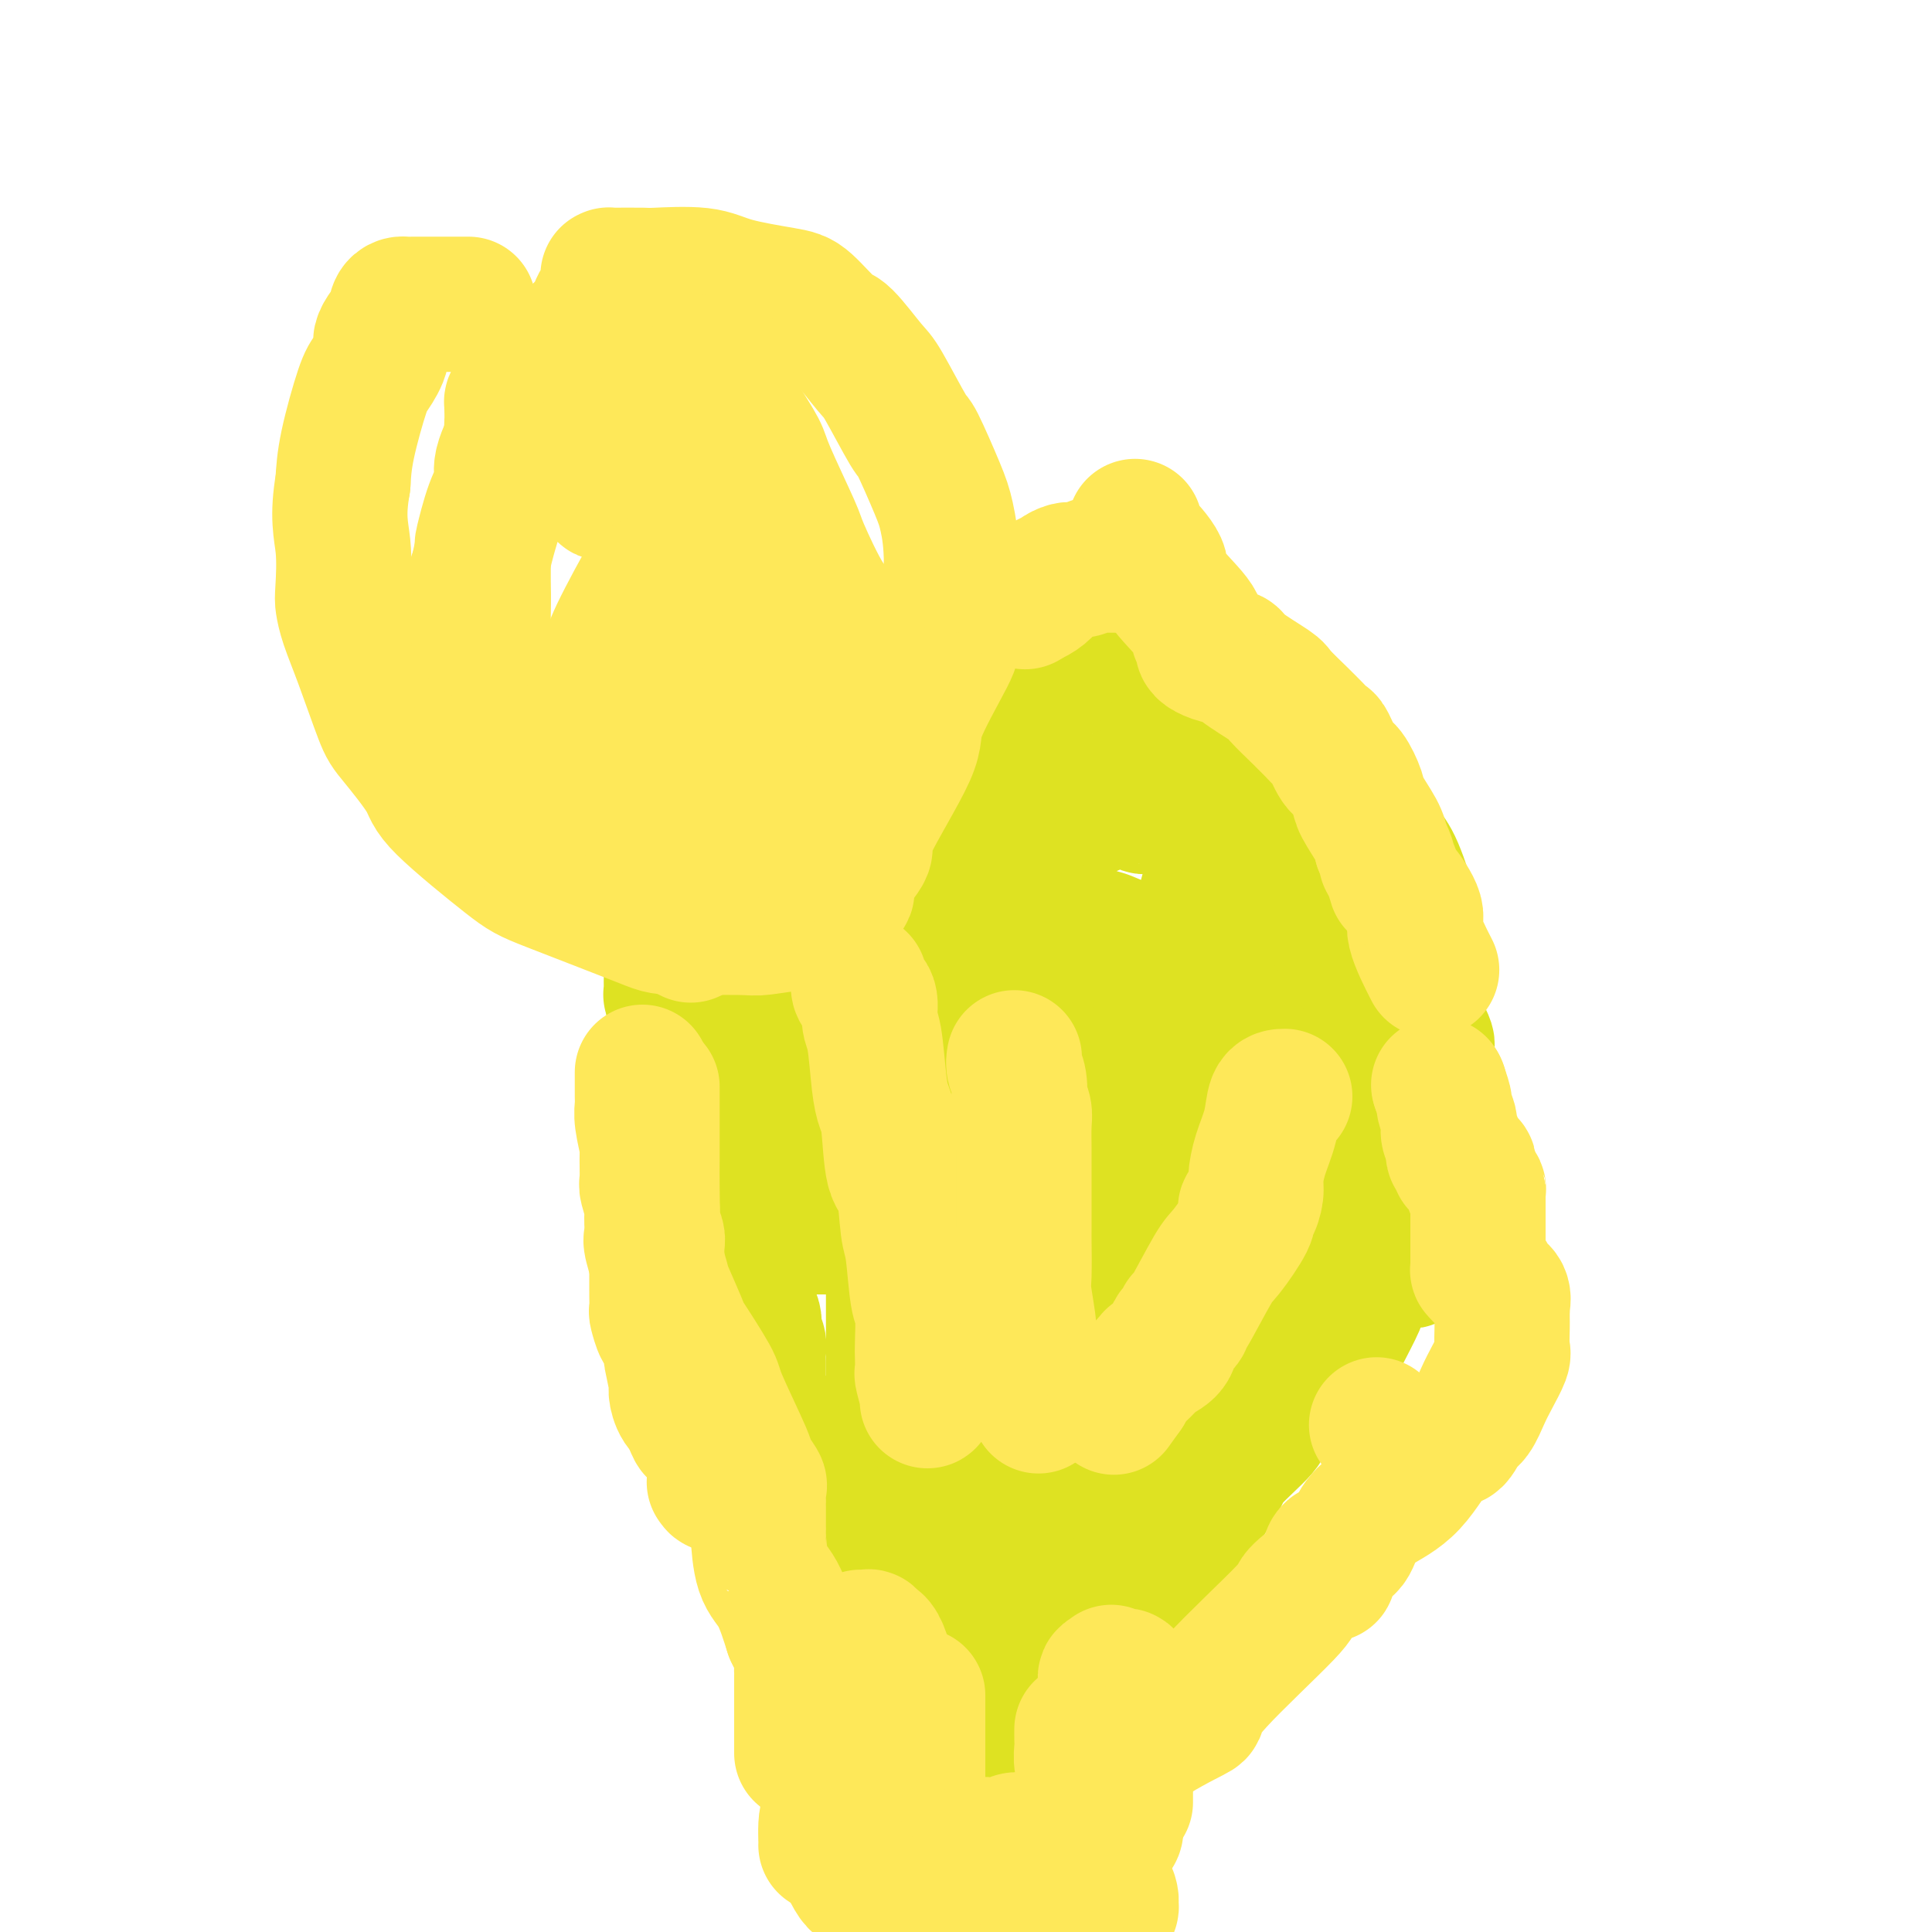 <svg viewBox='0 0 400 400' version='1.1' xmlns='http://www.w3.org/2000/svg' xmlns:xlink='http://www.w3.org/1999/xlink'><g fill='none' stroke='#DEE222' stroke-width='28' stroke-linecap='round' stroke-linejoin='round'><path d='M145,226c-0.030,-0.303 -0.061,-0.606 0,-1c0.061,-0.394 0.213,-0.879 0,-1c-0.213,-0.121 -0.792,0.121 -1,0c-0.208,-0.121 -0.045,-0.607 0,-1c0.045,-0.393 -0.029,-0.694 0,-1c0.029,-0.306 0.161,-0.619 0,-1c-0.161,-0.381 -0.617,-0.832 -1,-2c-0.383,-1.168 -0.695,-3.053 -1,-4c-0.305,-0.947 -0.604,-0.956 -1,-2c-0.396,-1.044 -0.891,-3.124 -1,-4c-0.109,-0.876 0.167,-0.550 0,-1c-0.167,-0.450 -0.777,-1.678 -1,-2c-0.223,-0.322 -0.060,0.261 0,0c0.060,-0.261 0.016,-1.365 0,-2c-0.016,-0.635 -0.004,-0.800 0,-1c0.004,-0.200 0.002,-0.436 0,-1c-0.002,-0.564 -0.002,-1.456 0,-2c0.002,-0.544 0.007,-0.741 0,-1c-0.007,-0.259 -0.027,-0.580 0,-1c0.027,-0.420 0.100,-0.937 0,-1c-0.100,-0.063 -0.373,0.329 0,0c0.373,-0.329 1.392,-1.380 2,-2c0.608,-0.620 0.804,-0.810 1,-1'/><path d='M142,194c0.631,-2.078 0.708,-1.273 1,-1c0.292,0.273 0.799,0.014 1,0c0.201,-0.014 0.096,0.215 0,0c-0.096,-0.215 -0.184,-0.876 0,-1c0.184,-0.124 0.639,0.289 1,0c0.361,-0.289 0.628,-1.281 1,-2c0.372,-0.719 0.849,-1.165 1,-1c0.151,0.165 -0.023,0.943 1,0c1.023,-0.943 3.242,-3.605 5,-5c1.758,-1.395 3.053,-1.523 5,-2c1.947,-0.477 4.545,-1.303 6,-2c1.455,-0.697 1.765,-1.263 3,-2c1.235,-0.737 3.393,-1.644 4,-2c0.607,-0.356 -0.338,-0.161 0,-1c0.338,-0.839 1.959,-2.713 3,-4c1.041,-1.287 1.504,-1.988 4,-4c2.496,-2.012 7.026,-5.334 10,-7c2.974,-1.666 4.391,-1.675 8,-4c3.609,-2.325 9.412,-6.965 12,-9c2.588,-2.035 1.963,-1.463 2,-2c0.037,-0.537 0.735,-2.182 1,-3c0.265,-0.818 0.095,-0.809 0,-1c-0.095,-0.191 -0.117,-0.580 0,-1c0.117,-0.420 0.371,-0.869 1,-1c0.629,-0.131 1.633,0.056 2,0c0.367,-0.056 0.097,-0.355 1,-1c0.903,-0.645 2.980,-1.637 4,-2c1.020,-0.363 0.985,-0.097 2,0c1.015,0.097 3.081,0.026 4,0c0.919,-0.026 0.691,-0.007 1,0c0.309,0.007 1.154,0.004 2,0'/><path d='M228,136c2.779,-0.434 1.726,-0.019 2,0c0.274,0.019 1.875,-0.359 3,0c1.125,0.359 1.776,1.456 3,4c1.224,2.544 3.022,6.537 4,8c0.978,1.463 1.134,0.396 2,1c0.866,0.604 2.440,2.878 3,4c0.560,1.122 0.106,1.091 1,2c0.894,0.909 3.135,2.758 4,4c0.865,1.242 0.353,1.876 1,3c0.647,1.124 2.452,2.739 3,4c0.548,1.261 -0.163,2.169 1,4c1.163,1.831 4.198,4.586 5,6c0.802,1.414 -0.629,1.487 0,3c0.629,1.513 3.318,4.466 4,6c0.682,1.534 -0.643,1.648 0,3c0.643,1.352 3.254,3.940 4,5c0.746,1.060 -0.371,0.590 0,1c0.371,0.410 2.231,1.700 3,2c0.769,0.300 0.446,-0.391 1,0c0.554,0.391 1.984,1.865 3,3c1.016,1.135 1.619,1.931 2,4c0.381,2.069 0.540,5.409 1,7c0.460,1.591 1.221,1.431 2,3c0.779,1.569 1.575,4.865 2,6c0.425,1.135 0.480,0.108 1,0c0.520,-0.108 1.506,0.703 2,1c0.494,0.297 0.497,0.080 1,0c0.503,-0.080 1.506,-0.021 2,0c0.494,0.021 0.479,0.006 1,0c0.521,-0.006 1.577,-0.002 2,0c0.423,0.002 0.211,0.001 0,0'/><path d='M291,220c2.084,-0.103 2.794,-0.860 3,-1c0.206,-0.140 -0.092,0.338 0,0c0.092,-0.338 0.574,-1.491 1,-2c0.426,-0.509 0.795,-0.373 0,-2c-0.795,-1.627 -2.753,-5.017 -4,-7c-1.247,-1.983 -1.781,-2.557 -5,-5c-3.219,-2.443 -9.121,-6.754 -12,-9c-2.879,-2.246 -2.733,-2.429 -4,-4c-1.267,-1.571 -3.945,-4.532 -5,-6c-1.055,-1.468 -0.487,-1.444 -1,-2c-0.513,-0.556 -2.109,-1.692 -4,-3c-1.891,-1.308 -4.078,-2.789 -5,-4c-0.922,-1.211 -0.579,-2.152 -2,-3c-1.421,-0.848 -4.604,-1.603 -6,-2c-1.396,-0.397 -1.004,-0.436 -2,-1c-0.996,-0.564 -3.381,-1.654 -5,-2c-1.619,-0.346 -2.474,0.051 -3,0c-0.526,-0.051 -0.723,-0.549 -1,-1c-0.277,-0.451 -0.633,-0.853 -1,-1c-0.367,-0.147 -0.745,-0.038 -1,0c-0.255,0.038 -0.386,0.006 -1,0c-0.614,-0.006 -1.710,0.013 -2,0c-0.290,-0.013 0.226,-0.058 -2,1c-2.226,1.058 -7.192,3.219 -10,4c-2.808,0.781 -3.456,0.183 -6,1c-2.544,0.817 -6.984,3.049 -9,4c-2.016,0.951 -1.606,0.622 -3,1c-1.394,0.378 -4.590,1.462 -6,2c-1.410,0.538 -1.033,0.529 -2,1c-0.967,0.471 -3.276,1.420 -5,2c-1.724,0.580 -2.862,0.790 -4,1'/><path d='M184,182c-8.656,3.204 -4.795,2.714 -4,3c0.795,0.286 -1.477,1.350 -3,3c-1.523,1.650 -2.298,3.888 -3,5c-0.702,1.112 -1.330,1.098 -2,2c-0.670,0.902 -1.381,2.720 -2,4c-0.619,1.280 -1.145,2.021 -2,3c-0.855,0.979 -2.040,2.195 -3,3c-0.960,0.805 -1.696,1.200 -3,3c-1.304,1.800 -3.176,5.005 -4,7c-0.824,1.995 -0.599,2.782 -1,5c-0.401,2.218 -1.429,5.869 -2,8c-0.571,2.131 -0.685,2.741 -1,4c-0.315,1.259 -0.832,3.166 -1,4c-0.168,0.834 0.011,0.594 0,1c-0.011,0.406 -0.213,1.457 0,2c0.213,0.543 0.840,0.576 2,1c1.160,0.424 2.854,1.237 4,2c1.146,0.763 1.745,1.476 4,2c2.255,0.524 6.165,0.860 8,1c1.835,0.140 1.594,0.082 3,0c1.406,-0.082 4.460,-0.190 6,0c1.540,0.190 1.566,0.678 3,0c1.434,-0.678 4.276,-2.522 6,-4c1.724,-1.478 2.330,-2.588 5,-5c2.670,-2.412 7.402,-6.124 10,-8c2.598,-1.876 3.060,-1.914 5,-5c1.940,-3.086 5.357,-9.219 7,-12c1.643,-2.781 1.513,-2.209 2,-4c0.487,-1.791 1.593,-5.944 2,-8c0.407,-2.056 0.116,-2.016 0,-3c-0.116,-0.984 -0.058,-2.992 0,-5'/><path d='M220,191c0.265,-2.917 -0.074,-2.211 -1,-3c-0.926,-0.789 -2.439,-3.073 -3,-4c-0.561,-0.927 -0.172,-0.497 -1,-1c-0.828,-0.503 -2.875,-1.939 -4,-3c-1.125,-1.061 -1.327,-1.748 -2,-2c-0.673,-0.252 -1.817,-0.069 -3,0c-1.183,0.069 -2.406,0.023 -3,0c-0.594,-0.023 -0.559,-0.024 -1,0c-0.441,0.024 -1.359,0.071 -4,2c-2.641,1.929 -7.006,5.740 -9,7c-1.994,1.260 -1.617,-0.029 -3,2c-1.383,2.029 -4.528,7.377 -6,10c-1.472,2.623 -1.272,2.520 -2,6c-0.728,3.480 -2.382,10.544 -3,14c-0.618,3.456 -0.198,3.305 0,5c0.198,1.695 0.174,5.238 0,7c-0.174,1.762 -0.499,1.744 0,2c0.499,0.256 1.823,0.787 4,2c2.177,1.213 5.209,3.110 7,4c1.791,0.890 2.342,0.775 6,2c3.658,1.225 10.422,3.790 14,5c3.578,1.210 3.971,1.066 5,1c1.029,-0.066 2.696,-0.052 5,0c2.304,0.052 5.247,0.144 8,0c2.753,-0.144 5.315,-0.524 7,-1c1.685,-0.476 2.491,-1.048 4,-3c1.509,-1.952 3.719,-5.283 5,-7c1.281,-1.717 1.632,-1.821 2,-4c0.368,-2.179 0.753,-6.433 1,-9c0.247,-2.567 0.356,-3.448 0,-6c-0.356,-2.552 -1.178,-6.776 -2,-11'/><path d='M241,206c-0.377,-4.919 -0.820,-4.216 -2,-5c-1.180,-0.784 -3.097,-3.055 -4,-4c-0.903,-0.945 -0.792,-0.564 -2,-1c-1.208,-0.436 -3.736,-1.690 -5,-2c-1.264,-0.310 -1.266,0.324 -3,0c-1.734,-0.324 -5.200,-1.604 -7,-2c-1.800,-0.396 -1.932,0.093 -3,0c-1.068,-0.093 -3.071,-0.767 -4,-1c-0.929,-0.233 -0.783,-0.025 -1,0c-0.217,0.025 -0.798,-0.133 -1,0c-0.202,0.133 -0.026,0.559 0,1c0.026,0.441 -0.098,0.899 0,1c0.098,0.101 0.417,-0.155 0,2c-0.417,2.155 -1.569,6.721 -2,9c-0.431,2.279 -0.142,2.270 0,4c0.142,1.730 0.135,5.197 0,7c-0.135,1.803 -0.399,1.941 0,3c0.399,1.059 1.461,3.040 2,4c0.539,0.960 0.554,0.898 1,2c0.446,1.102 1.323,3.366 2,4c0.677,0.634 1.156,-0.362 2,0c0.844,0.362 2.054,2.084 3,3c0.946,0.916 1.627,1.028 3,1c1.373,-0.028 3.436,-0.196 5,0c1.564,0.196 2.628,0.756 5,0c2.372,-0.756 6.051,-2.830 8,-4c1.949,-1.170 2.169,-1.438 5,-3c2.831,-1.562 8.274,-4.419 11,-6c2.726,-1.581 2.734,-1.887 4,-3c1.266,-1.113 3.790,-3.032 5,-4c1.210,-0.968 1.105,-0.984 1,-1'/><path d='M264,211c5.649,-4.301 2.772,-4.553 2,-5c-0.772,-0.447 0.561,-1.089 1,-2c0.439,-0.911 -0.018,-2.091 0,-3c0.018,-0.909 0.509,-1.546 0,-3c-0.509,-1.454 -2.020,-3.724 -3,-5c-0.980,-1.276 -1.429,-1.559 -3,-3c-1.571,-1.441 -4.264,-4.041 -6,-5c-1.736,-0.959 -2.514,-0.277 -3,0c-0.486,0.277 -0.679,0.149 -1,0c-0.321,-0.149 -0.770,-0.318 -1,0c-0.230,0.318 -0.243,1.123 0,1c0.243,-0.123 0.741,-1.173 0,1c-0.741,2.173 -2.720,7.570 -4,10c-1.280,2.430 -1.861,1.894 -3,5c-1.139,3.106 -2.836,9.855 -4,13c-1.164,3.145 -1.796,2.686 -2,5c-0.204,2.314 0.021,7.401 0,10c-0.021,2.599 -0.288,2.710 0,4c0.288,1.290 1.129,3.757 2,5c0.871,1.243 1.771,1.261 4,2c2.229,0.739 5.788,2.200 10,3c4.212,0.800 9.077,0.939 12,1c2.923,0.061 3.904,0.043 7,0c3.096,-0.043 8.308,-0.110 11,0c2.692,0.110 2.865,0.398 4,0c1.135,-0.398 3.232,-1.480 4,-2c0.768,-0.520 0.206,-0.476 0,-1c-0.206,-0.524 -0.055,-1.615 0,-2c0.055,-0.385 0.015,-0.065 0,-2c-0.015,-1.935 -0.004,-6.124 0,-9c0.004,-2.876 0.002,-4.438 0,-6'/><path d='M291,223c-1.009,-6.312 -3.532,-12.094 -5,-15c-1.468,-2.906 -1.881,-2.938 -4,-6c-2.119,-3.062 -5.945,-9.153 -8,-12c-2.055,-2.847 -2.337,-2.449 -5,-4c-2.663,-1.551 -7.705,-5.051 -10,-7c-2.295,-1.949 -1.844,-2.348 -3,-4c-1.156,-1.652 -3.920,-4.559 -5,-6c-1.080,-1.441 -0.476,-1.416 -1,-3c-0.524,-1.584 -2.175,-4.776 -3,-6c-0.825,-1.224 -0.823,-0.479 -1,-2c-0.177,-1.521 -0.534,-5.308 -1,-7c-0.466,-1.692 -1.043,-1.291 -2,-3c-0.957,-1.709 -2.296,-5.530 -3,-7c-0.704,-1.470 -0.775,-0.590 -2,-1c-1.225,-0.410 -3.604,-2.110 -5,-3c-1.396,-0.890 -1.811,-0.971 -4,-1c-2.189,-0.029 -6.154,-0.005 -8,0c-1.846,0.005 -1.573,-0.009 -3,0c-1.427,0.009 -4.554,0.040 -6,0c-1.446,-0.040 -1.209,-0.150 -3,0c-1.791,0.150 -5.608,0.562 -8,1c-2.392,0.438 -3.359,0.902 -6,1c-2.641,0.098 -6.957,-0.170 -9,0c-2.043,0.170 -1.815,0.777 -3,1c-1.185,0.223 -3.785,0.063 -5,0c-1.215,-0.063 -1.045,-0.030 -2,0c-0.955,0.030 -3.035,0.055 -4,0c-0.965,-0.055 -0.815,-0.190 -2,0c-1.185,0.190 -3.704,0.705 -5,1c-1.296,0.295 -1.370,0.370 -2,1c-0.630,0.630 -1.815,1.815 -3,3'/><path d='M160,144c-1.133,0.767 -1.465,0.686 -2,2c-0.535,1.314 -1.271,4.024 -2,5c-0.729,0.976 -1.449,0.218 -2,2c-0.551,1.782 -0.933,6.103 -1,8c-0.067,1.897 0.180,1.370 0,3c-0.180,1.630 -0.788,5.415 -1,7c-0.212,1.585 -0.029,0.968 0,2c0.029,1.032 -0.097,3.714 0,5c0.097,1.286 0.417,1.178 1,2c0.583,0.822 1.429,2.574 2,4c0.571,1.426 0.868,2.525 2,4c1.132,1.475 3.098,3.324 4,4c0.902,0.676 0.741,0.178 2,1c1.259,0.822 3.940,2.965 5,4c1.060,1.035 0.501,0.962 1,2c0.499,1.038 2.058,3.188 3,4c0.942,0.812 1.267,0.287 2,1c0.733,0.713 1.875,2.664 3,4c1.125,1.336 2.235,2.058 3,3c0.765,0.942 1.187,2.106 3,4c1.813,1.894 5.017,4.519 7,6c1.983,1.481 2.744,1.819 6,3c3.256,1.181 9.006,3.206 12,4c2.994,0.794 3.233,0.356 6,1c2.767,0.644 8.061,2.369 11,3c2.939,0.631 3.521,0.168 7,0c3.479,-0.168 9.855,-0.039 13,0c3.145,0.039 3.060,-0.010 6,0c2.940,0.010 8.907,0.080 12,0c3.093,-0.080 3.312,-0.308 5,-1c1.688,-0.692 4.844,-1.846 8,-3'/><path d='M276,228c2.020,-0.968 0.570,-1.386 2,-3c1.430,-1.614 5.742,-4.422 8,-6c2.258,-1.578 2.464,-1.925 3,-4c0.536,-2.075 1.402,-5.879 2,-8c0.598,-2.121 0.927,-2.559 1,-5c0.073,-2.441 -0.109,-6.884 0,-9c0.109,-2.116 0.510,-1.903 0,-4c-0.510,-2.097 -1.932,-6.502 -3,-9c-1.068,-2.498 -1.782,-3.088 -3,-5c-1.218,-1.912 -2.938,-5.144 -4,-7c-1.062,-1.856 -1.465,-2.334 -3,-4c-1.535,-1.666 -4.204,-4.520 -6,-6c-1.796,-1.480 -2.721,-1.588 -5,-3c-2.279,-1.412 -5.913,-4.129 -8,-6c-2.087,-1.871 -2.626,-2.896 -4,-5c-1.374,-2.104 -3.584,-5.288 -5,-7c-1.416,-1.712 -2.039,-1.951 -3,-3c-0.961,-1.049 -2.259,-2.908 -3,-4c-0.741,-1.092 -0.923,-1.418 -2,-2c-1.077,-0.582 -3.047,-1.421 -4,-2c-0.953,-0.579 -0.890,-0.898 -2,-1c-1.110,-0.102 -3.395,0.014 -5,0c-1.605,-0.014 -2.531,-0.157 -3,0c-0.469,0.157 -0.479,0.613 -1,1c-0.521,0.387 -1.551,0.706 -3,2c-1.449,1.294 -3.316,3.565 -4,5c-0.684,1.435 -0.183,2.034 -1,3c-0.817,0.966 -2.951,2.300 -4,3c-1.049,0.700 -1.013,0.765 -1,1c0.013,0.235 0.004,0.638 0,1c-0.004,0.362 -0.002,0.681 0,1'/><path d='M215,142c-2.116,2.764 -0.405,1.174 0,1c0.405,-0.174 -0.497,1.067 -1,2c-0.503,0.933 -0.607,1.557 -1,2c-0.393,0.443 -1.075,0.705 -2,3c-0.925,2.295 -2.094,6.621 -3,9c-0.906,2.379 -1.549,2.809 -2,4c-0.451,1.191 -0.709,3.142 -1,4c-0.291,0.858 -0.614,0.624 -1,1c-0.386,0.376 -0.836,1.361 -1,2c-0.164,0.639 -0.044,0.931 0,1c0.044,0.069 0.012,-0.084 0,0c-0.012,0.084 -0.003,0.404 0,1c0.003,0.596 0.001,1.466 0,2c-0.001,0.534 -0.000,0.731 0,1c0.000,0.269 0.000,0.611 0,1c-0.000,0.389 -0.000,0.825 0,1c0.000,0.175 0.000,0.087 0,0'/><path d='M211,245c-0.000,0.581 -0.000,1.161 0,2c0.000,0.839 0.001,1.936 0,3c-0.001,1.064 -0.003,2.096 0,3c0.003,0.904 0.012,1.679 0,2c-0.012,0.321 -0.043,0.187 0,1c0.043,0.813 0.162,2.571 0,3c-0.162,0.429 -0.603,-0.473 -1,0c-0.397,0.473 -0.750,2.321 -1,3c-0.250,0.679 -0.397,0.189 -1,1c-0.603,0.811 -1.664,2.923 -2,4c-0.336,1.077 0.051,1.120 0,2c-0.051,0.880 -0.539,2.599 -1,3c-0.461,0.401 -0.894,-0.515 -1,1c-0.106,1.515 0.115,5.460 0,7c-0.115,1.540 -0.567,0.674 -1,2c-0.433,1.326 -0.848,4.843 -1,7c-0.152,2.157 -0.041,2.956 0,4c0.041,1.044 0.011,2.335 0,3c-0.011,0.665 -0.003,0.703 0,1c0.003,0.297 0.001,0.853 0,1c-0.001,0.147 -0.000,-0.116 0,0c0.000,0.116 0.000,0.613 0,1c-0.000,0.387 -0.000,0.666 0,1c0.000,0.334 0.000,0.722 0,1c-0.000,0.278 -0.000,0.446 0,1c0.000,0.554 0.000,1.495 0,2c-0.000,0.505 -0.000,0.573 0,1c0.000,0.427 0.000,1.214 0,2'/><path d='M202,307c-0.000,2.616 -0.000,0.156 0,0c0.000,-0.156 0.000,1.990 0,3c-0.000,1.010 -0.000,0.882 0,1c0.000,0.118 0.000,0.482 0,1c-0.000,0.518 -0.000,1.189 0,2c0.000,0.811 0.001,1.762 0,2c-0.001,0.238 -0.003,-0.238 0,0c0.003,0.238 0.011,1.192 0,2c-0.011,0.808 -0.041,1.472 0,2c0.041,0.528 0.155,0.919 0,1c-0.155,0.081 -0.577,-0.148 0,1c0.577,1.148 2.155,3.674 3,5c0.845,1.326 0.958,1.454 1,2c0.042,0.546 0.015,1.512 0,2c-0.015,0.488 -0.017,0.498 0,1c0.017,0.502 0.054,1.497 0,2c-0.054,0.503 -0.197,0.513 0,1c0.197,0.487 0.735,1.452 1,2c0.265,0.548 0.259,0.680 0,1c-0.259,0.320 -0.769,0.829 0,1c0.769,0.171 2.818,0.004 4,0c1.182,-0.004 1.497,0.154 2,0c0.503,-0.154 1.192,-0.619 2,-1c0.808,-0.381 1.733,-0.679 2,-1c0.267,-0.321 -0.125,-0.667 0,-1c0.125,-0.333 0.765,-0.653 1,-1c0.235,-0.347 0.063,-0.722 0,-1c-0.063,-0.278 -0.017,-0.459 0,-1c0.017,-0.541 0.005,-1.440 0,-2c-0.005,-0.560 -0.002,-0.780 0,-1'/><path d='M218,330c0.908,-1.417 1.679,-0.959 2,-1c0.321,-0.041 0.191,-0.582 1,-1c0.809,-0.418 2.556,-0.714 3,-1c0.444,-0.286 -0.414,-0.562 0,-1c0.414,-0.438 2.100,-1.037 3,-2c0.900,-0.963 1.016,-2.291 1,-3c-0.016,-0.709 -0.162,-0.799 0,-1c0.162,-0.201 0.632,-0.513 1,-2c0.368,-1.487 0.633,-4.151 1,-6c0.367,-1.849 0.834,-2.885 1,-4c0.166,-1.115 0.030,-2.308 0,-3c-0.030,-0.692 0.044,-0.881 0,-2c-0.044,-1.119 -0.208,-3.168 0,-4c0.208,-0.832 0.788,-0.446 1,-2c0.212,-1.554 0.057,-5.047 0,-7c-0.057,-1.953 -0.014,-2.366 0,-4c0.014,-1.634 0.001,-4.489 0,-6c-0.001,-1.511 0.010,-1.679 0,-3c-0.010,-1.321 -0.040,-3.797 0,-5c0.040,-1.203 0.150,-1.133 0,-2c-0.150,-0.867 -0.562,-2.670 -1,-4c-0.438,-1.330 -0.903,-2.186 -1,-3c-0.097,-0.814 0.173,-1.587 0,-2c-0.173,-0.413 -0.791,-0.465 -1,-1c-0.209,-0.535 -0.010,-1.553 0,-2c0.010,-0.447 -0.169,-0.324 0,-1c0.169,-0.676 0.684,-2.150 1,-3c0.316,-0.850 0.431,-1.075 1,-2c0.569,-0.925 1.591,-2.550 2,-3c0.409,-0.450 0.204,0.275 0,1'/><path d='M233,250c0.603,-1.136 0.112,-0.475 0,0c-0.112,0.475 0.157,0.764 0,2c-0.157,1.236 -0.739,3.420 -1,5c-0.261,1.580 -0.199,2.555 -1,6c-0.801,3.445 -2.463,9.361 -3,13c-0.537,3.639 0.052,5.003 0,8c-0.052,2.997 -0.746,7.629 -1,10c-0.254,2.371 -0.068,2.483 0,3c0.068,0.517 0.018,1.441 0,2c-0.018,0.559 -0.005,0.753 0,1c0.005,0.247 0.001,0.546 0,1c-0.001,0.454 -0.000,1.063 0,2c0.000,0.937 0.000,2.201 0,3c-0.000,0.799 -0.000,1.132 0,4c0.000,2.868 0.001,8.272 0,11c-0.001,2.728 -0.005,2.780 0,4c0.005,1.220 0.019,3.607 0,5c-0.019,1.393 -0.071,1.793 0,1c0.071,-0.793 0.264,-2.777 0,-4c-0.264,-1.223 -0.984,-1.684 -2,-4c-1.016,-2.316 -2.327,-6.487 -3,-9c-0.673,-2.513 -0.708,-3.370 -1,-5c-0.292,-1.630 -0.841,-4.034 -1,-5c-0.159,-0.966 0.074,-0.493 -1,-2c-1.074,-1.507 -3.453,-4.992 -5,-7c-1.547,-2.008 -2.260,-2.538 -4,-5c-1.740,-2.462 -4.507,-6.855 -6,-9c-1.493,-2.145 -1.712,-2.041 -2,-3c-0.288,-0.959 -0.644,-2.979 -1,-5'/><path d='M201,273c-3.425,-5.920 -2.486,-5.219 -2,-5c0.486,0.219 0.520,-0.045 0,-1c-0.520,-0.955 -1.593,-2.601 -2,-4c-0.407,-1.399 -0.149,-2.550 -1,-4c-0.851,-1.450 -2.813,-3.197 -4,-4c-1.187,-0.803 -1.600,-0.661 -2,-1c-0.400,-0.339 -0.786,-1.160 -2,-2c-1.214,-0.840 -3.254,-1.698 -4,-2c-0.746,-0.302 -0.196,-0.049 0,0c0.196,0.049 0.038,-0.105 0,0c-0.038,0.105 0.042,0.468 0,1c-0.042,0.532 -0.207,1.232 0,2c0.207,0.768 0.788,1.605 1,3c0.212,1.395 0.057,3.347 0,5c-0.057,1.653 -0.015,3.007 0,4c0.015,0.993 0.004,1.625 0,5c-0.004,3.375 -0.001,9.493 0,13c0.001,3.507 0.000,4.404 0,7c-0.000,2.596 -0.000,6.893 0,9c0.000,2.107 0.000,2.026 0,3c-0.000,0.974 -0.000,3.004 0,4c0.000,0.996 0.000,0.957 0,2c-0.000,1.043 -0.000,3.166 0,4c0.000,0.834 0.000,0.378 0,1c-0.000,0.622 -0.000,2.320 0,3c0.000,0.680 0.000,0.340 0,0'/><path d='M185,316c0.154,10.606 0.041,4.120 0,2c-0.041,-2.120 -0.008,0.126 0,2c0.008,1.874 -0.009,3.376 0,4c0.009,0.624 0.044,0.371 0,1c-0.044,0.629 -0.167,2.140 0,3c0.167,0.860 0.625,1.068 1,1c0.375,-0.068 0.666,-0.410 1,0c0.334,0.410 0.709,1.574 1,2c0.291,0.426 0.497,0.114 1,0c0.503,-0.114 1.304,-0.030 2,0c0.696,0.030 1.288,0.007 2,0c0.712,-0.007 1.544,0.002 2,0c0.456,-0.002 0.537,-0.015 1,0c0.463,0.015 1.309,0.056 2,0c0.691,-0.056 1.226,-0.211 2,0c0.774,0.211 1.785,0.788 2,1c0.215,0.212 -0.367,0.061 0,0c0.367,-0.061 1.684,-0.030 3,0'/><path d='M205,332c3.790,0.156 4.764,0.044 6,0c1.236,-0.044 2.732,-0.022 4,0c1.268,0.022 2.308,0.044 3,0c0.692,-0.044 1.037,-0.155 2,0c0.963,0.155 2.545,0.574 4,1c1.455,0.426 2.782,0.857 4,1c1.218,0.143 2.326,-0.003 3,0c0.674,0.003 0.913,0.156 1,0c0.087,-0.156 0.023,-0.619 0,-1c-0.023,-0.381 -0.006,-0.679 0,-1c0.006,-0.321 0.002,-0.663 0,-1c-0.002,-0.337 -0.001,-0.668 0,-1'/><path d='M232,330c0.407,-0.826 0.924,-0.891 1,-1c0.076,-0.109 -0.288,-0.263 0,-1c0.288,-0.737 1.227,-2.056 2,-3c0.773,-0.944 1.381,-1.512 2,-2c0.619,-0.488 1.251,-0.895 2,-1c0.749,-0.105 1.616,0.093 2,0c0.384,-0.093 0.287,-0.475 1,-1c0.713,-0.525 2.238,-1.191 3,-2c0.762,-0.809 0.762,-1.761 2,-4c1.238,-2.239 3.712,-5.766 5,-8c1.288,-2.234 1.388,-3.175 3,-5c1.612,-1.825 4.737,-4.535 6,-6c1.263,-1.465 0.665,-1.687 2,-3c1.335,-1.313 4.604,-3.718 6,-5c1.396,-1.282 0.920,-1.439 2,-3c1.080,-1.561 3.715,-4.524 5,-6c1.285,-1.476 1.219,-1.465 2,-3c0.781,-1.535 2.409,-4.615 3,-6c0.591,-1.385 0.146,-1.075 0,-2c-0.146,-0.925 0.006,-3.085 0,-4c-0.006,-0.915 -0.170,-0.585 0,-1c0.170,-0.415 0.673,-1.575 1,-2c0.327,-0.425 0.480,-0.114 1,0c0.520,0.114 1.409,0.031 2,0c0.591,-0.031 0.883,-0.009 1,0c0.117,0.009 0.058,0.004 0,0'/><path d='M286,261c1.250,-0.001 2.373,-0.004 3,0c0.627,0.004 0.756,0.015 1,0c0.244,-0.015 0.601,-0.056 1,0c0.399,0.056 0.838,0.207 1,0c0.162,-0.207 0.046,-0.774 0,-1c-0.046,-0.226 -0.023,-0.113 0,0'/><path d='M291,260c-0.650,0.004 -1.300,0.008 -2,0c-0.700,-0.008 -1.449,-0.029 -2,0c-0.551,0.029 -0.905,0.107 -1,0c-0.095,-0.107 0.068,-0.400 0,0c-0.068,0.400 -0.368,1.494 -1,2c-0.632,0.506 -1.595,0.425 -2,1c-0.405,0.575 -0.253,1.808 -2,4c-1.747,2.192 -5.393,5.345 -7,7c-1.607,1.655 -1.176,1.813 -2,3c-0.824,1.187 -2.904,3.404 -4,4c-1.096,0.596 -1.208,-0.429 -2,0c-0.792,0.429 -2.264,2.311 -3,3c-0.736,0.689 -0.737,0.186 -1,0c-0.263,-0.186 -0.790,-0.053 -1,0c-0.210,0.053 -0.105,0.027 0,0'/><path d='M261,267c0.008,0.356 0.015,0.712 0,1c-0.015,0.288 -0.054,0.508 0,1c0.054,0.492 0.200,1.255 0,2c-0.200,0.745 -0.747,1.471 -1,2c-0.253,0.529 -0.210,0.860 -1,2c-0.790,1.140 -2.411,3.088 -3,4c-0.589,0.912 -0.145,0.787 0,1c0.145,0.213 -0.007,0.765 0,1c0.007,0.235 0.174,0.155 0,0c-0.174,-0.155 -0.689,-0.385 -1,0c-0.311,0.385 -0.418,1.384 -1,2c-0.582,0.616 -1.638,0.849 -2,1c-0.362,0.151 -0.030,0.220 -1,1c-0.970,0.780 -3.241,2.273 -4,3c-0.759,0.727 -0.007,0.689 0,1c0.007,0.311 -0.730,0.970 -1,1c-0.270,0.030 -0.073,-0.569 0,-1c0.073,-0.431 0.021,-0.695 0,-1c-0.021,-0.305 -0.010,-0.653 0,-1'/><path d='M246,287c-1.129,0.267 0.047,-1.066 -2,-2c-2.047,-0.934 -7.319,-1.467 -10,-2c-2.681,-0.533 -2.771,-1.064 -5,-2c-2.229,-0.936 -6.596,-2.278 -9,-3c-2.404,-0.722 -2.846,-0.826 -4,-2c-1.154,-1.174 -3.020,-3.419 -4,-4c-0.980,-0.581 -1.072,0.500 -1,0c0.072,-0.500 0.309,-2.582 0,-4c-0.309,-1.418 -1.165,-2.173 -2,-3c-0.835,-0.827 -1.650,-1.728 -3,-3c-1.350,-1.272 -3.234,-2.915 -4,-4c-0.766,-1.085 -0.413,-1.611 -2,-2c-1.587,-0.389 -5.113,-0.640 -7,-1c-1.887,-0.360 -2.137,-0.828 -4,-1c-1.863,-0.172 -5.341,-0.046 -7,0c-1.659,0.046 -1.500,0.012 -3,0c-1.500,-0.012 -4.661,-0.003 -6,0c-1.339,0.003 -0.857,0.001 -2,0c-1.143,-0.001 -3.912,-0.000 -5,0c-1.088,0.000 -0.496,0.000 -1,0c-0.504,-0.000 -2.104,-0.001 -3,0c-0.896,0.001 -1.088,0.003 -2,0c-0.912,-0.003 -2.543,-0.011 -3,0c-0.457,0.011 0.262,0.041 0,0c-0.262,-0.041 -1.503,-0.155 -2,0c-0.497,0.155 -0.248,0.577 0,1'/><path d='M155,255c-6.978,-0.203 -1.922,-0.209 0,0c1.922,0.209 0.711,0.633 0,1c-0.711,0.367 -0.923,0.676 -1,1c-0.077,0.324 -0.021,0.664 0,1c0.021,0.336 0.005,0.669 0,1c-0.005,0.331 -0.001,0.662 0,1c0.001,0.338 -0.001,0.684 0,1c0.001,0.316 0.004,0.602 0,1c-0.004,0.398 -0.016,0.906 0,1c0.016,0.094 0.061,-0.227 0,0c-0.061,0.227 -0.227,1.002 0,2c0.227,0.998 0.846,2.218 1,3c0.154,0.782 -0.156,1.126 0,2c0.156,0.874 0.778,2.279 1,3c0.222,0.721 0.046,0.760 0,1c-0.046,0.240 0.040,0.682 0,1c-0.040,0.318 -0.207,0.511 0,1c0.207,0.489 0.788,1.273 1,2c0.212,0.727 0.056,1.398 0,2c-0.056,0.602 -0.011,1.134 0,2c0.011,0.866 -0.012,2.067 0,3c0.012,0.933 0.058,1.598 0,2c-0.058,0.402 -0.221,0.541 0,1c0.221,0.459 0.827,1.239 1,2c0.173,0.761 -0.086,1.503 0,2c0.086,0.497 0.517,0.749 1,1c0.483,0.251 1.019,0.501 1,1c-0.019,0.499 -0.593,1.247 0,3c0.593,1.753 2.352,4.510 3,6c0.648,1.490 0.185,1.711 1,3c0.815,1.289 2.907,3.644 5,6'/><path d='M169,312c2.261,3.758 1.915,1.153 2,1c0.085,-0.153 0.601,2.147 1,3c0.399,0.853 0.680,0.261 1,0c0.320,-0.261 0.680,-0.190 1,0c0.320,0.190 0.599,0.498 1,1c0.401,0.502 0.922,1.196 2,2c1.078,0.804 2.713,1.716 2,1c-0.713,-0.716 -3.775,-3.062 -5,-4c-1.225,-0.938 -0.612,-0.469 0,0'/><path d='M174,316c0.457,-0.087 0.914,-0.173 1,0c0.086,0.173 -0.198,0.606 0,1c0.198,0.394 0.879,0.749 1,1c0.121,0.251 -0.318,0.397 0,1c0.318,0.603 1.393,1.662 1,1c-0.393,-0.662 -2.255,-3.046 -3,-4c-0.745,-0.954 -0.372,-0.477 0,0'/><path d='M206,352c0.000,0.670 0.000,1.340 0,2c-0.000,0.660 -0.000,1.310 0,2c0.000,0.690 0.000,1.418 0,2c-0.000,0.582 -0.000,1.017 0,3c0.000,1.983 0.000,5.515 0,7c-0.000,1.485 -0.000,0.924 0,2c0.000,1.076 0.000,3.789 0,5c-0.000,1.211 -0.000,0.919 0,1c0.000,0.081 0.000,0.536 0,1c-0.000,0.464 -0.000,0.938 0,1c0.000,0.062 0.001,-0.287 0,0c-0.001,0.287 -0.004,1.211 0,2c0.004,0.789 0.015,1.445 0,2c-0.015,0.555 -0.057,1.011 0,2c0.057,0.989 0.211,2.513 0,3c-0.211,0.487 -0.788,-0.061 -1,0c-0.212,0.061 -0.061,0.732 0,1c0.061,0.268 0.030,0.134 0,0'/></g>
<g fill='none' stroke='#FEE859' stroke-width='28' stroke-linecap='round' stroke-linejoin='round'><path d='M178,203c-0.233,0.725 -0.466,1.449 0,2c0.466,0.551 1.630,0.928 2,2c0.370,1.072 -0.055,2.840 0,4c0.055,1.160 0.591,1.712 1,4c0.409,2.288 0.691,6.312 1,9c0.309,2.688 0.646,4.040 1,5c0.354,0.960 0.725,1.528 1,4c0.275,2.472 0.455,6.848 1,9c0.545,2.152 1.456,2.081 2,4c0.544,1.919 0.720,5.827 1,8c0.280,2.173 0.663,2.611 1,5c0.337,2.389 0.626,6.728 1,9c0.374,2.272 0.831,2.475 1,4c0.169,1.525 0.049,4.370 0,6c-0.049,1.630 -0.027,2.044 0,3c0.027,0.956 0.060,2.452 0,3c-0.060,0.548 -0.212,0.147 0,1c0.212,0.853 0.788,2.960 1,4c0.212,1.040 0.061,1.011 0,1c-0.061,-0.011 -0.030,-0.006 0,0'/><path d='M210,219c-0.111,0.630 -0.222,1.260 0,2c0.222,0.740 0.777,1.589 1,3c0.223,1.411 0.112,3.385 0,4c-0.112,0.615 -0.226,-0.127 0,0c0.226,0.127 0.793,1.124 1,2c0.207,0.876 0.055,1.629 0,3c-0.055,1.371 -0.015,3.358 0,5c0.015,1.642 0.003,2.938 0,6c-0.003,3.062 0.004,7.889 0,10c-0.004,2.111 -0.017,1.505 0,3c0.017,1.495 0.065,5.090 0,7c-0.065,1.910 -0.242,2.134 0,4c0.242,1.866 0.902,5.374 1,7c0.098,1.626 -0.366,1.370 0,3c0.366,1.630 1.562,5.144 2,7c0.438,1.856 0.117,2.053 0,3c-0.117,0.947 -0.031,2.646 0,3c0.031,0.354 0.008,-0.635 0,-1c-0.008,-0.365 -0.002,-0.104 0,0c0.002,0.104 0.001,0.052 0,0'/><path d='M266,227c-0.784,0.003 -1.568,0.005 -2,1c-0.432,0.995 -0.511,2.982 -1,5c-0.489,2.018 -1.388,4.067 -2,6c-0.612,1.933 -0.935,3.751 -1,5c-0.065,1.249 0.130,1.930 0,3c-0.130,1.070 -0.584,2.528 -1,3c-0.416,0.472 -0.794,-0.043 -1,0c-0.206,0.043 -0.241,0.643 0,1c0.241,0.357 0.758,0.469 0,2c-0.758,1.531 -2.789,4.479 -4,6c-1.211,1.521 -1.600,1.614 -3,4c-1.400,2.386 -3.812,7.065 -5,9c-1.188,1.935 -1.152,1.124 -1,1c0.152,-0.124 0.422,0.437 0,1c-0.422,0.563 -1.535,1.128 -2,2c-0.465,0.872 -0.281,2.050 -1,3c-0.719,0.950 -2.339,1.672 -3,2c-0.661,0.328 -0.363,0.263 -1,1c-0.637,0.737 -2.210,2.275 -3,3c-0.790,0.725 -0.797,0.636 -1,1c-0.203,0.364 -0.601,1.182 -1,2'/><path d='M233,288c-4.167,5.833 -2.083,2.917 0,0'/><path d='M97,63c-0.802,-0.000 -1.604,-0.000 -2,0c-0.396,0.000 -0.386,0.000 -1,0c-0.614,-0.000 -1.852,-0.000 -3,0c-1.148,0.000 -2.206,0.002 -3,0c-0.794,-0.002 -1.324,-0.006 -2,0c-0.676,0.006 -1.499,0.023 -2,0c-0.501,-0.023 -0.682,-0.084 -1,0c-0.318,0.084 -0.773,0.314 -1,1c-0.227,0.686 -0.225,1.830 0,2c0.225,0.170 0.672,-0.632 0,0c-0.672,0.632 -2.464,2.698 -3,4c-0.536,1.302 0.182,1.841 0,3c-0.182,1.159 -1.265,2.940 -2,4c-0.735,1.060 -1.121,1.401 -2,4c-0.879,2.599 -2.251,7.457 -3,11c-0.749,3.543 -0.874,5.772 -1,8'/><path d='M71,100c-1.240,7.077 -0.339,9.769 0,13c0.339,3.231 0.115,7.002 0,9c-0.115,1.998 -0.120,2.224 0,3c0.120,0.776 0.366,2.101 1,4c0.634,1.899 1.658,4.370 3,8c1.342,3.630 3.003,8.419 4,11c0.997,2.581 1.331,2.955 3,5c1.669,2.045 4.675,5.759 6,8c1.325,2.241 0.971,3.007 4,6c3.029,2.993 9.442,8.213 13,11c3.558,2.787 4.260,3.140 9,5c4.740,1.860 13.518,5.226 18,7c4.482,1.774 4.666,1.956 8,2c3.334,0.044 9.816,-0.049 13,0c3.184,0.049 3.070,0.242 5,0c1.930,-0.242 5.906,-0.917 8,-1c2.094,-0.083 2.307,0.426 3,0c0.693,-0.426 1.865,-1.786 2,-2c0.135,-0.214 -0.766,0.717 0,0c0.766,-0.717 3.198,-3.081 4,-4c0.802,-0.919 -0.028,-0.391 0,-1c0.028,-0.609 0.913,-2.355 1,-3c0.087,-0.645 -0.623,-0.191 0,-1c0.623,-0.809 2.581,-2.882 3,-4c0.419,-1.118 -0.700,-1.280 1,-5c1.700,-3.720 6.221,-10.998 8,-15c1.779,-4.002 0.816,-4.727 2,-8c1.184,-3.273 4.513,-9.094 6,-12c1.487,-2.906 1.131,-2.898 1,-5c-0.131,-2.102 -0.037,-6.315 0,-9c0.037,-2.685 0.019,-3.843 0,-5'/><path d='M197,117c-0.012,-4.983 -0.542,-7.941 -1,-10c-0.458,-2.059 -0.844,-3.219 -2,-6c-1.156,-2.781 -3.083,-7.184 -4,-9c-0.917,-1.816 -0.823,-1.046 -2,-3c-1.177,-1.954 -3.624,-6.632 -5,-9c-1.376,-2.368 -1.681,-2.427 -3,-4c-1.319,-1.573 -3.650,-4.662 -5,-6c-1.350,-1.338 -1.717,-0.926 -3,-2c-1.283,-1.074 -3.483,-3.633 -5,-5c-1.517,-1.367 -2.352,-1.543 -5,-2c-2.648,-0.457 -7.109,-1.194 -10,-2c-2.891,-0.806 -4.211,-1.680 -7,-2c-2.789,-0.320 -7.049,-0.086 -9,0c-1.951,0.086 -1.595,0.025 -3,0c-1.405,-0.025 -4.571,-0.015 -6,0c-1.429,0.015 -1.121,0.036 -1,0c0.121,-0.036 0.056,-0.130 0,0c-0.056,0.130 -0.104,0.485 0,1c0.104,0.515 0.361,1.191 0,2c-0.361,0.809 -1.341,1.753 -2,3c-0.659,1.247 -0.997,2.799 -2,4c-1.003,1.201 -2.670,2.053 -5,5c-2.330,2.947 -5.323,7.989 -7,11c-1.677,3.011 -2.036,3.992 -3,6c-0.964,2.008 -2.531,5.042 -3,7c-0.469,1.958 0.162,2.840 0,4c-0.162,1.160 -1.115,2.598 -2,5c-0.885,2.402 -1.701,5.768 -2,7c-0.299,1.232 -0.080,0.332 0,3c0.080,2.668 0.023,8.905 0,13c-0.023,4.095 -0.011,6.047 0,8'/><path d='M100,136c-0.561,8.667 0.037,10.336 0,12c-0.037,1.664 -0.709,3.323 0,5c0.709,1.677 2.801,3.373 4,4c1.199,0.627 1.507,0.183 3,1c1.493,0.817 4.171,2.893 6,4c1.829,1.107 2.809,1.246 6,2c3.191,0.754 8.592,2.124 12,3c3.408,0.876 4.822,1.258 8,2c3.178,0.742 8.119,1.846 11,3c2.881,1.154 3.702,2.360 6,3c2.298,0.640 6.073,0.715 8,1c1.927,0.285 2.008,0.781 2,1c-0.008,0.219 -0.103,0.162 0,0c0.103,-0.162 0.405,-0.430 1,-1c0.595,-0.570 1.483,-1.444 2,-2c0.517,-0.556 0.663,-0.795 1,-2c0.337,-1.205 0.865,-3.377 1,-4c0.135,-0.623 -0.122,0.303 0,-1c0.122,-1.303 0.623,-4.836 1,-7c0.377,-2.164 0.630,-2.960 1,-6c0.370,-3.040 0.855,-8.324 1,-11c0.145,-2.676 -0.051,-2.743 0,-5c0.051,-2.257 0.350,-6.705 0,-9c-0.350,-2.295 -1.348,-2.436 -3,-5c-1.652,-2.564 -3.956,-7.552 -5,-10c-1.044,-2.448 -0.827,-2.355 -2,-5c-1.173,-2.645 -3.734,-8.029 -5,-11c-1.266,-2.971 -1.236,-3.528 -2,-5c-0.764,-1.472 -2.321,-3.858 -3,-5c-0.679,-1.142 -0.480,-1.041 -1,-1c-0.520,0.041 -1.760,0.020 -3,0'/><path d='M150,87c-1.301,-1.248 -1.055,-1.368 -1,0c0.055,1.368 -0.083,4.222 0,5c0.083,0.778 0.386,-0.521 0,3c-0.386,3.521 -1.463,11.863 -2,15c-0.537,3.137 -0.536,1.068 -1,9c-0.464,7.932 -1.392,25.866 -2,36c-0.608,10.134 -0.895,12.469 -1,18c-0.105,5.531 -0.028,14.259 0,18c0.028,3.741 0.008,2.494 0,2c-0.008,-0.494 -0.002,-0.234 0,0c0.002,0.234 0.001,0.441 0,0c-0.001,-0.441 -0.002,-1.530 0,-3c0.002,-1.470 0.007,-3.321 0,-4c-0.007,-0.679 -0.027,-0.186 0,-1c0.027,-0.814 0.099,-2.936 0,-4c-0.099,-1.064 -0.370,-1.069 1,-5c1.370,-3.931 4.381,-11.788 6,-16c1.619,-4.212 1.846,-4.779 3,-8c1.154,-3.221 3.234,-9.095 4,-12c0.766,-2.905 0.219,-2.841 0,-4c-0.219,-1.159 -0.109,-3.540 0,-5c0.109,-1.460 0.218,-1.999 -1,-4c-1.218,-2.001 -3.763,-5.465 -5,-7c-1.237,-1.535 -1.166,-1.141 -3,-2c-1.834,-0.859 -5.574,-2.973 -7,-4c-1.426,-1.027 -0.538,-0.969 -1,-1c-0.462,-0.031 -2.275,-0.152 -3,0c-0.725,0.152 -0.363,0.576 0,1'/><path d='M137,114c-2.153,-0.976 -0.535,-0.415 0,0c0.535,0.415 -0.012,0.684 -2,4c-1.988,3.316 -5.416,9.678 -7,13c-1.584,3.322 -1.323,3.602 -4,9c-2.677,5.398 -8.291,15.913 -11,21c-2.709,5.087 -2.514,4.746 -3,6c-0.486,1.254 -1.655,4.105 -2,5c-0.345,0.895 0.134,-0.164 1,-2c0.866,-1.836 2.121,-4.450 3,-6c0.879,-1.550 1.384,-2.036 5,-7c3.616,-4.964 10.343,-14.405 14,-21c3.657,-6.595 4.242,-10.343 6,-15c1.758,-4.657 4.688,-10.222 6,-13c1.312,-2.778 1.007,-2.768 1,-3c-0.007,-0.232 0.285,-0.706 0,-1c-0.285,-0.294 -1.146,-0.407 -2,-1c-0.854,-0.593 -1.699,-1.665 -2,-2c-0.301,-0.335 -0.056,0.068 -1,0c-0.944,-0.068 -3.077,-0.607 -4,-1c-0.923,-0.393 -0.637,-0.639 -1,-1c-0.363,-0.361 -1.373,-0.837 -2,-1c-0.627,-0.163 -0.869,-0.013 -1,0c-0.131,0.013 -0.151,-0.112 0,0c0.151,0.112 0.472,0.461 0,1c-0.472,0.539 -1.736,1.270 -3,2'/><path d='M128,101c-0.801,0.406 -0.803,-0.079 -1,0c-0.197,0.079 -0.589,0.723 -1,1c-0.411,0.277 -0.842,0.189 -1,0c-0.158,-0.189 -0.043,-0.479 0,-1c0.043,-0.521 0.012,-1.275 0,-2c-0.012,-0.725 -0.007,-1.423 0,-2c0.007,-0.577 0.014,-1.034 0,-2c-0.014,-0.966 -0.050,-2.440 0,-3c0.050,-0.560 0.185,-0.206 0,0c-0.185,0.206 -0.691,0.266 -1,0c-0.309,-0.266 -0.423,-0.856 -1,-1c-0.577,-0.144 -1.619,0.157 -2,0c-0.381,-0.157 -0.101,-0.774 -1,-1c-0.899,-0.226 -2.977,-0.062 -4,0c-1.023,0.062 -0.992,0.023 -2,0c-1.008,-0.023 -3.055,-0.031 -4,0c-0.945,0.031 -0.789,0.102 -1,0c-0.211,-0.102 -0.791,-0.377 -1,0c-0.209,0.377 -0.048,1.405 0,2c0.048,0.595 -0.018,0.757 -1,3c-0.982,2.243 -2.880,6.565 -4,9c-1.120,2.435 -1.463,2.981 -2,5c-0.537,2.019 -1.269,5.509 -2,9'/><path d='M99,118c-1.701,4.691 -0.452,2.419 0,3c0.452,0.581 0.107,4.014 0,6c-0.107,1.986 0.024,2.526 0,3c-0.024,0.474 -0.203,0.884 0,1c0.203,0.116 0.787,-0.061 1,0c0.213,0.061 0.054,0.362 0,0c-0.054,-0.362 -0.004,-1.385 0,-2c0.004,-0.615 -0.037,-0.822 0,-2c0.037,-1.178 0.151,-3.328 0,-5c-0.151,-1.672 -0.566,-2.865 0,-6c0.566,-3.135 2.113,-8.210 3,-11c0.887,-2.790 1.114,-3.294 2,-6c0.886,-2.706 2.431,-7.615 3,-10c0.569,-2.385 0.163,-2.248 0,-3c-0.163,-0.752 -0.082,-2.395 0,-3c0.082,-0.605 0.166,-0.174 0,0c-0.166,0.174 -0.580,0.089 -1,0c-0.420,-0.089 -0.844,-0.181 -1,0c-0.156,0.181 -0.042,0.637 0,1c0.042,0.363 0.013,0.634 0,1c-0.013,0.366 -0.011,0.826 0,1c0.011,0.174 0.031,0.060 0,1c-0.031,0.940 -0.111,2.932 0,4c0.111,1.068 0.415,1.211 1,2c0.585,0.789 1.453,2.226 2,3c0.547,0.774 0.774,0.887 1,1'/><path d='M110,97c0.998,1.153 1.491,1.034 2,1c0.509,-0.034 1.032,0.015 1,0c-0.032,-0.015 -0.620,-0.094 0,0c0.620,0.094 2.448,0.361 4,0c1.552,-0.361 2.830,-1.351 4,-2c1.170,-0.649 2.234,-0.958 6,-3c3.766,-2.042 10.236,-5.819 14,-8c3.764,-2.181 4.822,-2.766 6,-4c1.178,-1.234 2.474,-3.115 3,-4c0.526,-0.885 0.281,-0.773 0,-1c-0.281,-0.227 -0.597,-0.793 -1,-1c-0.403,-0.207 -0.891,-0.056 -1,0c-0.109,0.056 0.163,0.015 0,0c-0.163,-0.015 -0.761,-0.004 -1,0c-0.239,0.004 -0.120,0.002 0,0'/><path d='M133,222c0.002,0.552 0.004,1.105 0,2c-0.004,0.895 -0.015,2.134 0,3c0.015,0.866 0.057,1.360 0,2c-0.057,0.640 -0.212,1.426 0,3c0.212,1.574 0.793,3.937 1,5c0.207,1.063 0.040,0.825 0,2c-0.040,1.175 0.046,3.761 0,5c-0.046,1.239 -0.222,1.130 0,2c0.222,0.870 0.844,2.717 1,4c0.156,1.283 -0.154,2.000 0,3c0.154,1.000 0.773,2.283 1,3c0.227,0.717 0.061,0.869 0,2c-0.061,1.131 -0.016,3.242 0,4c0.016,0.758 0.003,0.161 0,1c-0.003,0.839 0.002,3.112 0,4c-0.002,0.888 -0.012,0.392 0,1c0.012,0.608 0.046,2.322 0,3c-0.046,0.678 -0.171,0.321 0,1c0.171,0.679 0.638,2.396 1,3c0.362,0.604 0.618,0.096 1,1c0.382,0.904 0.889,3.218 1,4c0.111,0.782 -0.173,0.030 0,1c0.173,0.970 0.803,3.660 1,5c0.197,1.340 -0.040,1.328 0,2c0.040,0.672 0.357,2.027 1,3c0.643,0.973 1.612,1.564 2,2c0.388,0.436 0.194,0.718 0,1'/><path d='M143,294c1.323,3.715 1.129,1.503 1,1c-0.129,-0.503 -0.193,0.703 0,1c0.193,0.297 0.644,-0.316 1,0c0.356,0.316 0.617,1.561 1,2c0.383,0.439 0.887,0.072 1,0c0.113,-0.072 -0.166,0.152 0,1c0.166,0.848 0.776,2.320 1,3c0.224,0.680 0.060,0.568 0,1c-0.060,0.432 -0.017,1.409 0,2c0.017,0.591 0.009,0.795 0,1'/><path d='M148,306c0.778,2.089 0.222,1.311 0,1c-0.222,-0.311 -0.111,-0.156 0,0'/><path d='M135,225c0.000,0.348 0.001,0.697 0,2c-0.001,1.303 -0.002,3.562 0,6c0.002,2.438 0.008,5.057 0,7c-0.008,1.943 -0.030,3.211 0,6c0.030,2.789 0.111,7.099 0,9c-0.111,1.901 -0.413,1.392 0,3c0.413,1.608 1.540,5.335 2,7c0.460,1.665 0.252,1.270 1,3c0.748,1.730 2.454,5.585 3,7c0.546,1.415 -0.066,0.390 1,2c1.066,1.610 3.810,5.854 5,8c1.190,2.146 0.827,2.195 2,5c1.173,2.805 3.884,8.366 5,11c1.116,2.634 0.639,2.341 1,3c0.361,0.659 1.561,2.271 2,3c0.439,0.729 0.118,0.577 0,1c-0.118,0.423 -0.032,1.422 0,2c0.032,0.578 0.008,0.736 0,1c-0.008,0.264 -0.002,0.636 0,1c0.002,0.364 0.000,0.722 0,1c-0.000,0.278 0.001,0.476 0,1c-0.001,0.524 -0.006,1.375 0,2c0.006,0.625 0.021,1.024 0,1c-0.021,-0.024 -0.078,-0.470 0,1c0.078,1.470 0.290,4.857 1,7c0.710,2.143 1.917,3.041 3,5c1.083,1.959 2.041,4.980 3,8'/><path d='M164,338c1.094,2.311 0.829,1.589 1,2c0.171,0.411 0.778,1.953 1,3c0.222,1.047 0.060,1.597 0,2c-0.060,0.403 -0.016,0.658 0,1c0.016,0.342 0.004,0.772 0,1c-0.004,0.228 -0.001,0.255 0,1c0.001,0.745 0.000,2.208 0,3c-0.000,0.792 -0.000,0.913 0,1c0.000,0.087 0.000,0.141 0,1c-0.000,0.859 -0.000,2.524 0,3c0.000,0.476 0.000,-0.238 0,0c-0.000,0.238 -0.000,1.426 0,2c0.000,0.574 0.000,0.532 0,1c-0.000,0.468 -0.000,1.445 0,2c0.000,0.555 0.000,0.688 0,1c-0.000,0.312 -0.000,0.803 0,1c0.000,0.197 0.000,0.098 0,0'/><path d='M190,351c0.000,0.095 0.000,0.190 0,1c-0.000,0.810 -0.000,2.335 0,3c0.000,0.665 0.000,0.469 0,1c-0.000,0.531 -0.000,1.791 0,3c0.000,1.209 0.000,2.369 0,3c-0.000,0.631 -0.000,0.733 0,1c0.000,0.267 0.000,0.700 0,1c-0.000,0.300 -0.000,0.468 0,1c0.000,0.532 0.001,1.426 0,2c-0.001,0.574 -0.004,0.826 0,2c0.004,1.174 0.015,3.270 0,4c-0.015,0.730 -0.057,0.093 0,0c0.057,-0.093 0.212,0.356 0,1c-0.212,0.644 -0.793,1.483 -1,2c-0.207,0.517 -0.041,0.714 0,1c0.041,0.286 -0.041,0.662 0,1c0.041,0.338 0.207,0.639 0,1c-0.207,0.361 -0.787,0.783 -1,1c-0.213,0.217 -0.059,0.231 0,0c0.059,-0.231 0.021,-0.705 0,-1c-0.021,-0.295 -0.026,-0.409 0,-1c0.026,-0.591 0.084,-1.659 0,-2c-0.084,-0.341 -0.310,0.045 -1,-3c-0.690,-3.045 -1.845,-9.523 -3,-16'/><path d='M184,357c-0.686,-4.742 0.101,-5.596 0,-8c-0.101,-2.404 -1.088,-6.357 -2,-8c-0.912,-1.643 -1.747,-0.974 -2,-1c-0.253,-0.026 0.076,-0.745 0,-1c-0.076,-0.255 -0.556,-0.046 -1,0c-0.444,0.046 -0.852,-0.072 -1,0c-0.148,0.072 -0.038,0.334 0,1c0.038,0.666 0.003,1.737 0,2c-0.003,0.263 0.026,-0.283 0,0c-0.026,0.283 -0.108,1.395 0,2c0.108,0.605 0.407,0.703 0,3c-0.407,2.297 -1.521,6.794 -2,9c-0.479,2.206 -0.325,2.122 -1,5c-0.675,2.878 -2.181,8.719 -3,12c-0.819,3.281 -0.951,4.003 -1,5c-0.049,0.997 -0.013,2.268 0,3c0.013,0.732 0.004,0.923 0,1c-0.004,0.077 -0.002,0.038 0,0'/><path d='M224,358c-0.009,0.687 -0.017,1.373 0,2c0.017,0.627 0.060,1.193 0,2c-0.060,0.807 -0.224,1.854 0,3c0.224,1.146 0.835,2.391 1,3c0.165,0.609 -0.115,0.581 0,1c0.115,0.419 0.626,1.286 1,2c0.374,0.714 0.612,1.274 1,2c0.388,0.726 0.927,1.616 1,2c0.073,0.384 -0.320,0.261 0,1c0.320,0.739 1.354,2.339 2,3c0.646,0.661 0.905,0.384 1,0c0.095,-0.384 0.025,-0.876 0,-1c-0.025,-0.124 -0.007,0.118 0,0c0.007,-0.118 0.003,-0.596 0,-1c-0.003,-0.404 -0.005,-0.735 0,-1c0.005,-0.265 0.015,-0.464 0,-1c-0.015,-0.536 -0.057,-1.408 0,-2c0.057,-0.592 0.211,-0.905 0,-2c-0.211,-1.095 -0.789,-2.973 -1,-4c-0.211,-1.027 -0.057,-1.203 0,-3c0.057,-1.797 0.015,-5.214 0,-7c-0.015,-1.786 -0.004,-1.943 0,-3c0.004,-1.057 0.001,-3.016 0,-4c-0.001,-0.984 -0.001,-0.992 0,-1'/><path d='M230,349c0.058,-4.884 0.204,-2.093 0,-1c-0.204,1.093 -0.759,0.489 -1,0c-0.241,-0.489 -0.170,-0.862 0,-1c0.170,-0.138 0.438,-0.042 1,0c0.562,0.042 1.419,0.031 2,0c0.581,-0.031 0.888,-0.083 1,0c0.112,0.083 0.030,0.300 0,1c-0.030,0.700 -0.008,1.884 0,2c0.008,0.116 0.002,-0.834 0,1c-0.002,1.834 -0.001,6.453 0,9c0.001,2.547 0.000,3.023 0,5c-0.000,1.977 -0.000,5.455 0,7c0.000,1.545 0.000,1.159 0,1c-0.000,-0.159 -0.000,-0.089 0,0c0.000,0.089 0.000,0.198 0,0c-0.000,-0.198 -0.000,-0.704 0,-1c0.000,-0.296 0.000,-0.383 0,-1c-0.000,-0.617 -0.000,-1.763 0,-2c0.000,-0.237 0.000,0.436 0,0c-0.000,-0.436 -0.000,-1.982 0,-3c0.000,-1.018 0.000,-1.509 0,-2'/><path d='M233,364c2.542,-2.968 8.897,-6.389 12,-8c3.103,-1.611 2.954,-1.414 3,-2c0.046,-0.586 0.285,-1.956 4,-6c3.715,-4.044 10.904,-10.762 14,-14c3.096,-3.238 2.097,-2.996 3,-4c0.903,-1.004 3.706,-3.253 5,-4c1.294,-0.747 1.078,0.008 1,0c-0.078,-0.008 -0.020,-0.780 0,-1c0.020,-0.220 0.001,0.112 0,0c-0.001,-0.112 0.015,-0.669 0,-1c-0.015,-0.331 -0.061,-0.437 0,-1c0.061,-0.563 0.230,-1.584 1,-2c0.770,-0.416 2.142,-0.229 3,-1c0.858,-0.771 1.203,-2.501 2,-4c0.797,-1.499 2.048,-2.766 4,-4c1.952,-1.234 4.606,-2.436 7,-5c2.394,-2.564 4.528,-6.489 6,-8c1.472,-1.511 2.281,-0.609 3,-1c0.719,-0.391 1.349,-2.077 2,-3c0.651,-0.923 1.323,-1.085 2,-2c0.677,-0.915 1.358,-2.584 2,-4c0.642,-1.416 1.244,-2.578 2,-4c0.756,-1.422 1.667,-3.105 2,-4c0.333,-0.895 0.089,-1.003 0,-2c-0.089,-0.997 -0.024,-2.884 0,-4c0.024,-1.116 0.007,-1.462 0,-2c-0.007,-0.538 -0.003,-1.269 0,-2'/><path d='M311,271c-0.029,-1.676 -0.102,-0.865 0,-1c0.102,-0.135 0.377,-1.217 0,-2c-0.377,-0.783 -1.408,-1.267 -2,-2c-0.592,-0.733 -0.747,-1.716 -1,-2c-0.253,-0.284 -0.604,0.131 -1,0c-0.396,-0.131 -0.838,-0.807 -1,-1c-0.162,-0.193 -0.043,0.096 0,0c0.043,-0.096 0.012,-0.579 0,-1c-0.012,-0.421 -0.003,-0.781 0,-1c0.003,-0.219 0.001,-0.296 0,-1c-0.001,-0.704 -0.000,-2.034 0,-3c0.000,-0.966 0.000,-1.568 0,-2c-0.000,-0.432 -0.000,-0.694 0,-1c0.000,-0.306 0.000,-0.656 0,-1c-0.000,-0.344 -0.000,-0.684 0,-1c0.000,-0.316 0.000,-0.610 0,-1c-0.000,-0.390 -0.000,-0.878 0,-1c0.000,-0.122 0.000,0.122 0,0c-0.000,-0.122 -0.000,-0.610 0,-1c0.000,-0.390 0.000,-0.683 0,-1c-0.000,-0.317 -0.000,-0.659 0,-1'/><path d='M306,247c-0.016,-2.389 -0.056,-1.361 0,-1c0.056,0.361 0.207,0.055 0,0c-0.207,-0.055 -0.774,0.140 -1,0c-0.226,-0.140 -0.112,-0.616 0,-1c0.112,-0.384 0.222,-0.677 0,-1c-0.222,-0.323 -0.776,-0.675 -1,-1c-0.224,-0.325 -0.116,-0.622 0,-1c0.116,-0.378 0.241,-0.837 0,-1c-0.241,-0.163 -0.850,-0.028 -1,0c-0.150,0.028 0.157,-0.049 0,0c-0.157,0.049 -0.778,0.224 -1,0c-0.222,-0.224 -0.045,-0.847 0,-1c0.045,-0.153 -0.040,0.166 0,0c0.040,-0.166 0.207,-0.815 0,-1c-0.207,-0.185 -0.787,0.095 -1,0c-0.213,-0.095 -0.057,-0.564 0,-1c0.057,-0.436 0.016,-0.839 0,-1c-0.016,-0.161 -0.008,-0.081 0,0'/><path d='M301,237c-0.714,-1.744 0.001,-1.105 0,-1c-0.001,0.105 -0.717,-0.323 -1,-1c-0.283,-0.677 -0.132,-1.604 0,-2c0.132,-0.396 0.245,-0.261 0,-1c-0.245,-0.739 -0.849,-2.353 -1,-3c-0.151,-0.647 0.152,-0.328 0,-1c-0.152,-0.672 -0.758,-2.335 -1,-3c-0.242,-0.665 -0.121,-0.333 0,0'/><path d='M298,225c0.000,0.000 0.100,0.100 0.1,0.1'/><path d='M235,109c-0.003,0.304 -0.007,0.608 0,1c0.007,0.392 0.024,0.871 0,1c-0.024,0.129 -0.088,-0.093 1,1c1.088,1.093 3.329,3.501 4,5c0.671,1.499 -0.227,2.089 1,4c1.227,1.911 4.579,5.142 6,7c1.421,1.858 0.912,2.344 1,3c0.088,0.656 0.773,1.481 1,2c0.227,0.519 -0.004,0.731 0,1c0.004,0.269 0.243,0.594 1,1c0.757,0.406 2.031,0.893 3,1c0.969,0.107 1.633,-0.167 2,0c0.367,0.167 0.437,0.775 2,2c1.563,1.225 4.621,3.066 6,4c1.379,0.934 1.080,0.962 2,2c0.920,1.038 3.058,3.087 4,4c0.942,0.913 0.689,0.689 1,1c0.311,0.311 1.185,1.155 2,2c0.815,0.845 1.571,1.690 2,2c0.429,0.310 0.533,0.086 1,1c0.467,0.914 1.298,2.965 2,4c0.702,1.035 1.274,1.054 2,2c0.726,0.946 1.607,2.821 2,4c0.393,1.179 0.298,1.664 1,3c0.702,1.336 2.201,3.525 3,5c0.799,1.475 0.900,2.238 1,3'/><path d='M286,175c2.038,4.011 1.133,3.039 1,3c-0.133,-0.039 0.508,0.856 1,2c0.492,1.144 0.837,2.539 1,3c0.163,0.461 0.146,-0.012 1,1c0.854,1.012 2.579,3.508 3,5c0.421,1.492 -0.464,1.979 0,4c0.464,2.021 2.275,5.578 3,7c0.725,1.422 0.362,0.711 0,0'/><path d='M233,117c-0.336,0.000 -0.671,0.000 -1,0c-0.329,-0.000 -0.651,-0.001 -1,0c-0.349,0.001 -0.726,0.004 -1,0c-0.274,-0.004 -0.445,-0.015 -1,0c-0.555,0.015 -1.493,0.057 -2,0c-0.507,-0.057 -0.583,-0.212 -1,0c-0.417,0.212 -1.176,0.792 -2,1c-0.824,0.208 -1.712,0.046 -2,0c-0.288,-0.046 0.024,0.026 0,0c-0.024,-0.026 -0.383,-0.148 -1,0c-0.617,0.148 -1.491,0.568 -2,1c-0.509,0.432 -0.651,0.876 -1,1c-0.349,0.124 -0.903,-0.072 -1,0c-0.097,0.072 0.263,0.411 0,1c-0.263,0.589 -1.148,1.428 -2,2c-0.852,0.572 -1.672,0.878 -2,1c-0.328,0.122 -0.164,0.061 0,0'/><path d='M213,124c-1.333,1.000 -0.667,0.500 0,0'/><path d='M173,380c-0.039,0.907 -0.077,1.814 0,2c0.077,0.186 0.271,-0.348 1,1c0.729,1.348 1.994,4.578 3,6c1.006,1.422 1.754,1.036 3,2c1.246,0.964 2.989,3.278 4,4c1.011,0.722 1.291,-0.146 4,0c2.709,0.146 7.848,1.308 11,2c3.152,0.692 4.318,0.914 8,1c3.682,0.086 9.879,0.034 13,0c3.121,-0.034 3.165,-0.052 4,0c0.835,0.052 2.462,0.172 3,0c0.538,-0.172 -0.014,-0.638 0,-1c0.014,-0.362 0.593,-0.620 1,-1c0.407,-0.380 0.643,-0.880 1,-1c0.357,-0.120 0.837,0.142 1,0c0.163,-0.142 0.011,-0.687 0,-1c-0.011,-0.313 0.121,-0.393 0,-1c-0.121,-0.607 -0.494,-1.740 -1,-2c-0.506,-0.260 -1.145,0.354 -2,0c-0.855,-0.354 -1.928,-1.677 -3,-3'/><path d='M224,388c-0.992,-0.631 -0.971,-0.708 -2,-1c-1.029,-0.292 -3.108,-0.799 -4,-1c-0.892,-0.201 -0.596,-0.095 -1,0c-0.404,0.095 -1.507,0.179 -2,0c-0.493,-0.179 -0.376,-0.623 -1,-1c-0.624,-0.377 -1.990,-0.689 -3,-1c-1.010,-0.311 -1.666,-0.623 -3,-1c-1.334,-0.377 -3.347,-0.819 -4,-1c-0.653,-0.181 0.052,-0.101 1,0c0.948,0.101 2.138,0.223 3,0c0.862,-0.223 1.395,-0.792 2,-1c0.605,-0.208 1.282,-0.057 3,0c1.718,0.057 4.478,0.018 6,0c1.522,-0.018 1.806,-0.016 3,0c1.194,0.016 3.296,0.047 4,0c0.704,-0.047 0.008,-0.171 0,0c-0.008,0.171 0.671,0.637 1,1c0.329,0.363 0.306,0.623 0,1c-0.306,0.377 -0.897,0.872 -1,1c-0.103,0.128 0.282,-0.110 0,0c-0.282,0.110 -1.230,0.568 -2,1c-0.770,0.432 -1.363,0.838 -2,1c-0.637,0.162 -1.319,0.081 -2,0'/><path d='M220,386c-1.484,1.408 -2.193,2.430 -3,3c-0.807,0.570 -1.713,0.690 -2,1c-0.287,0.310 0.045,0.810 0,1c-0.045,0.190 -0.465,0.070 0,0c0.465,-0.070 1.817,-0.089 2,0c0.183,0.089 -0.802,0.286 0,0c0.802,-0.286 3.390,-1.056 5,-2c1.610,-0.944 2.241,-2.062 3,-3c0.759,-0.938 1.645,-1.697 2,-2c0.355,-0.303 0.177,-0.152 0,0'/><path d='M285,295c0.000,0.000 0.100,0.100 0.1,0.1'/></g>
</svg>